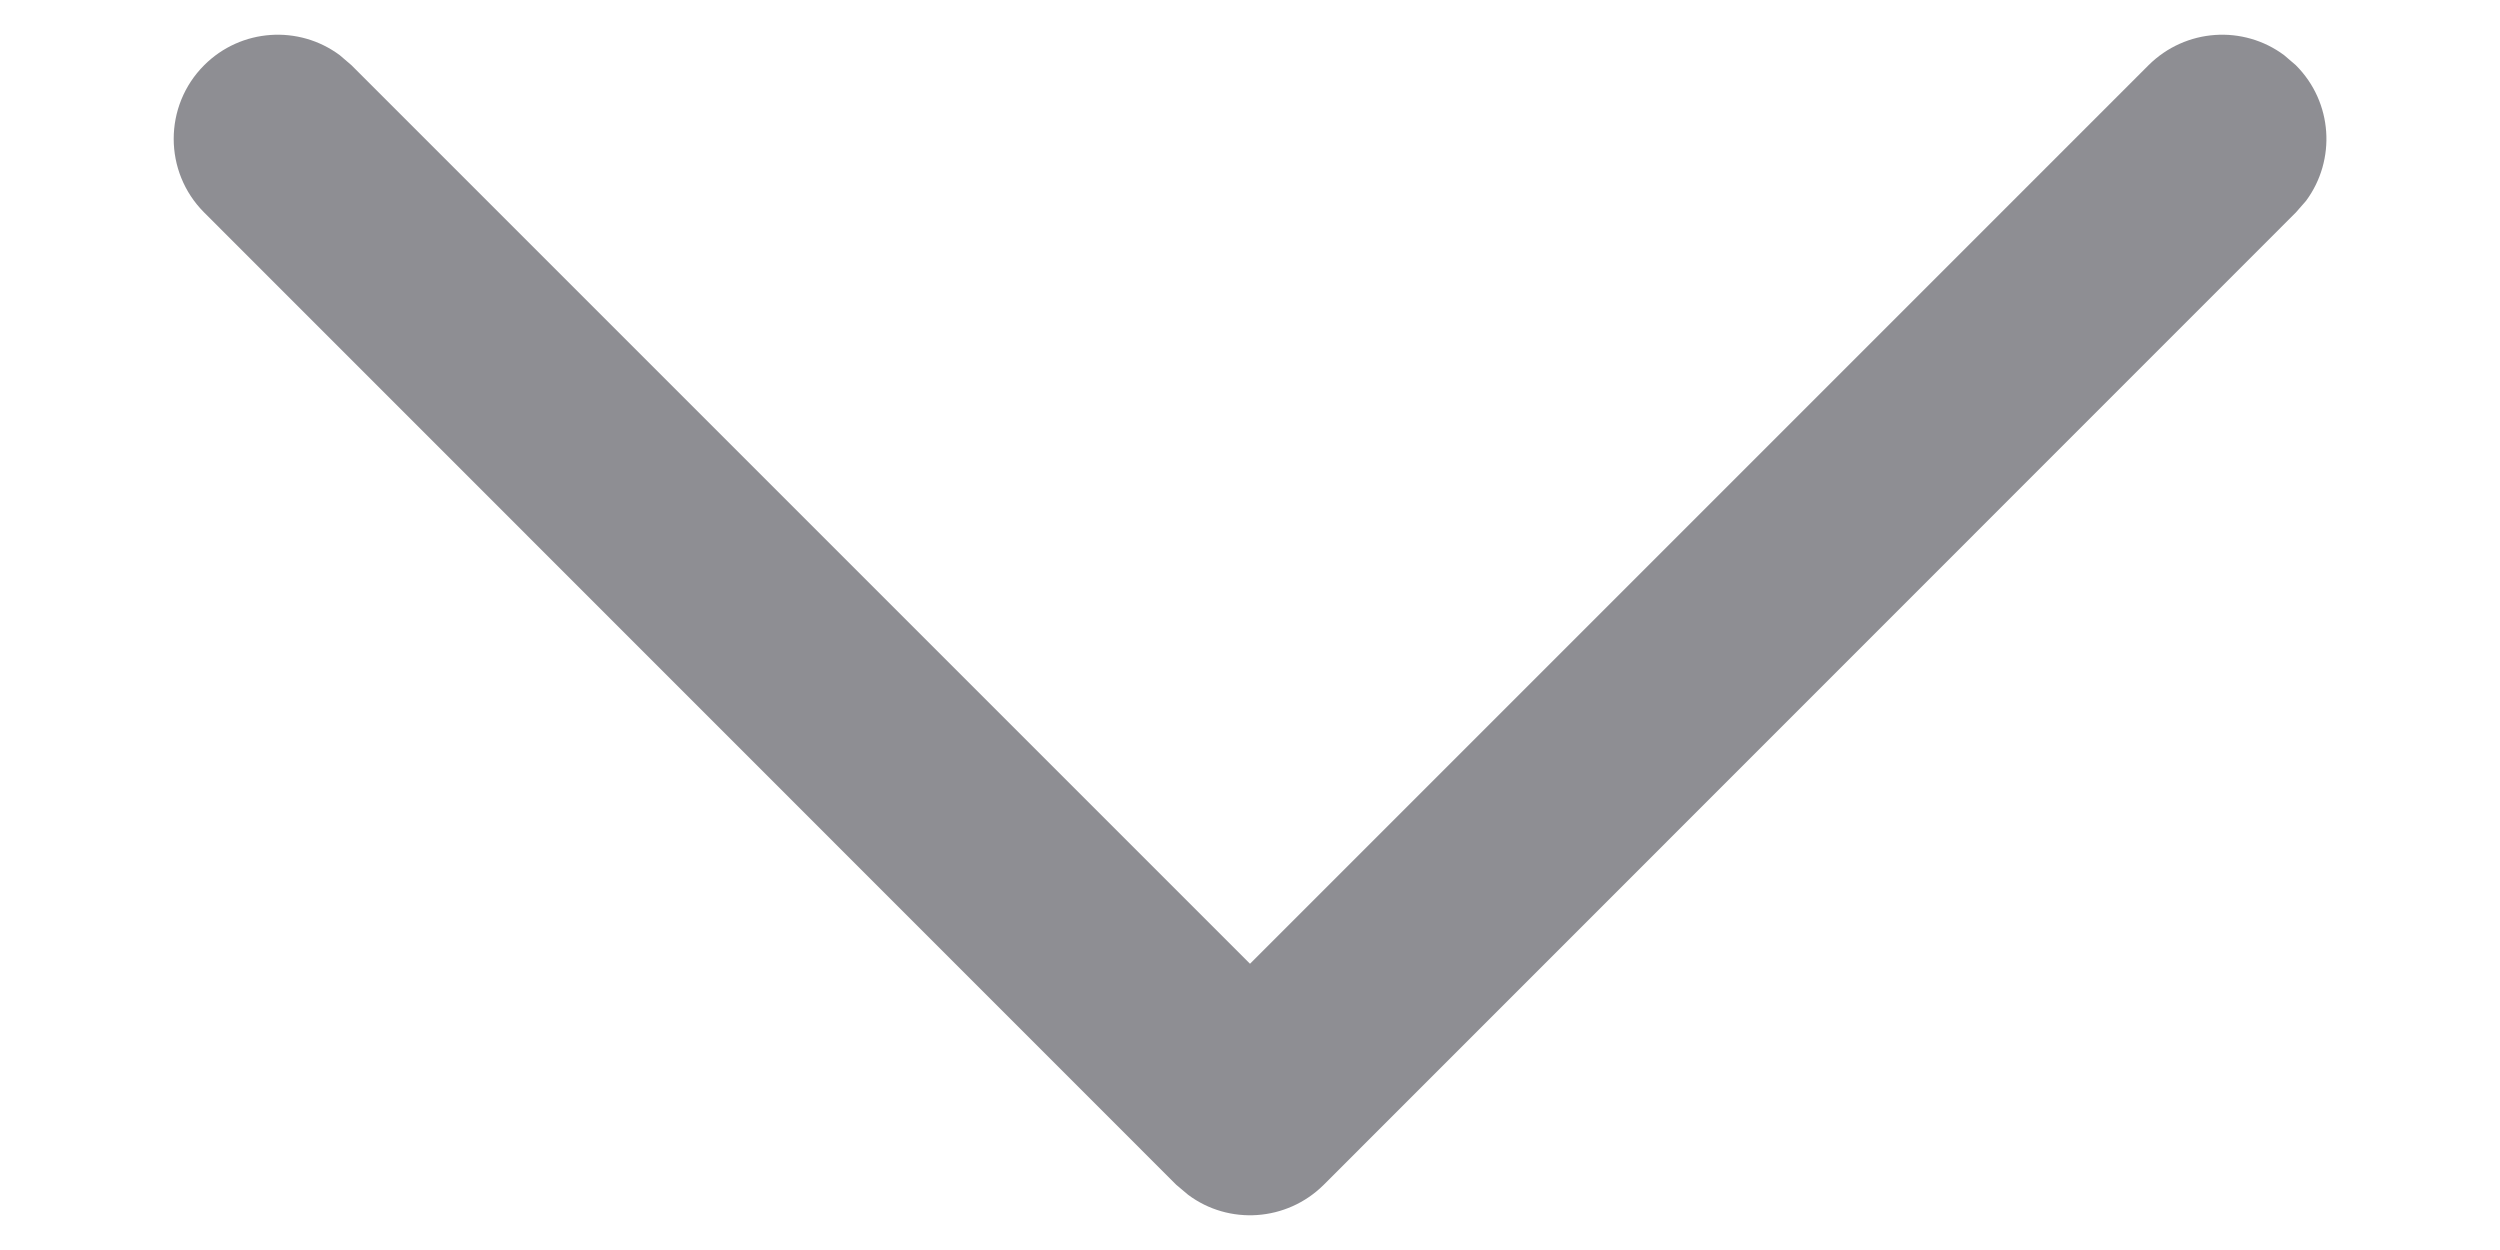 <svg width="12" height="6" viewBox="0 0 12 6" fill="none" xmlns="http://www.w3.org/2000/svg">
<path d="M0.98 0.313C1.157 0.136 1.435 0.119 1.631 0.265L1.687 0.313L6 4.626L10.313 0.313C10.491 0.136 10.768 0.119 10.964 0.265L11.02 0.313C11.198 0.491 11.214 0.768 11.069 0.964L11.02 1.02L6.354 5.687C6.176 5.864 5.898 5.881 5.703 5.735L5.646 5.687L0.98 1.02C0.785 0.825 0.785 0.508 0.98 0.313Z" fill="#8E8E93"/>
</svg>
